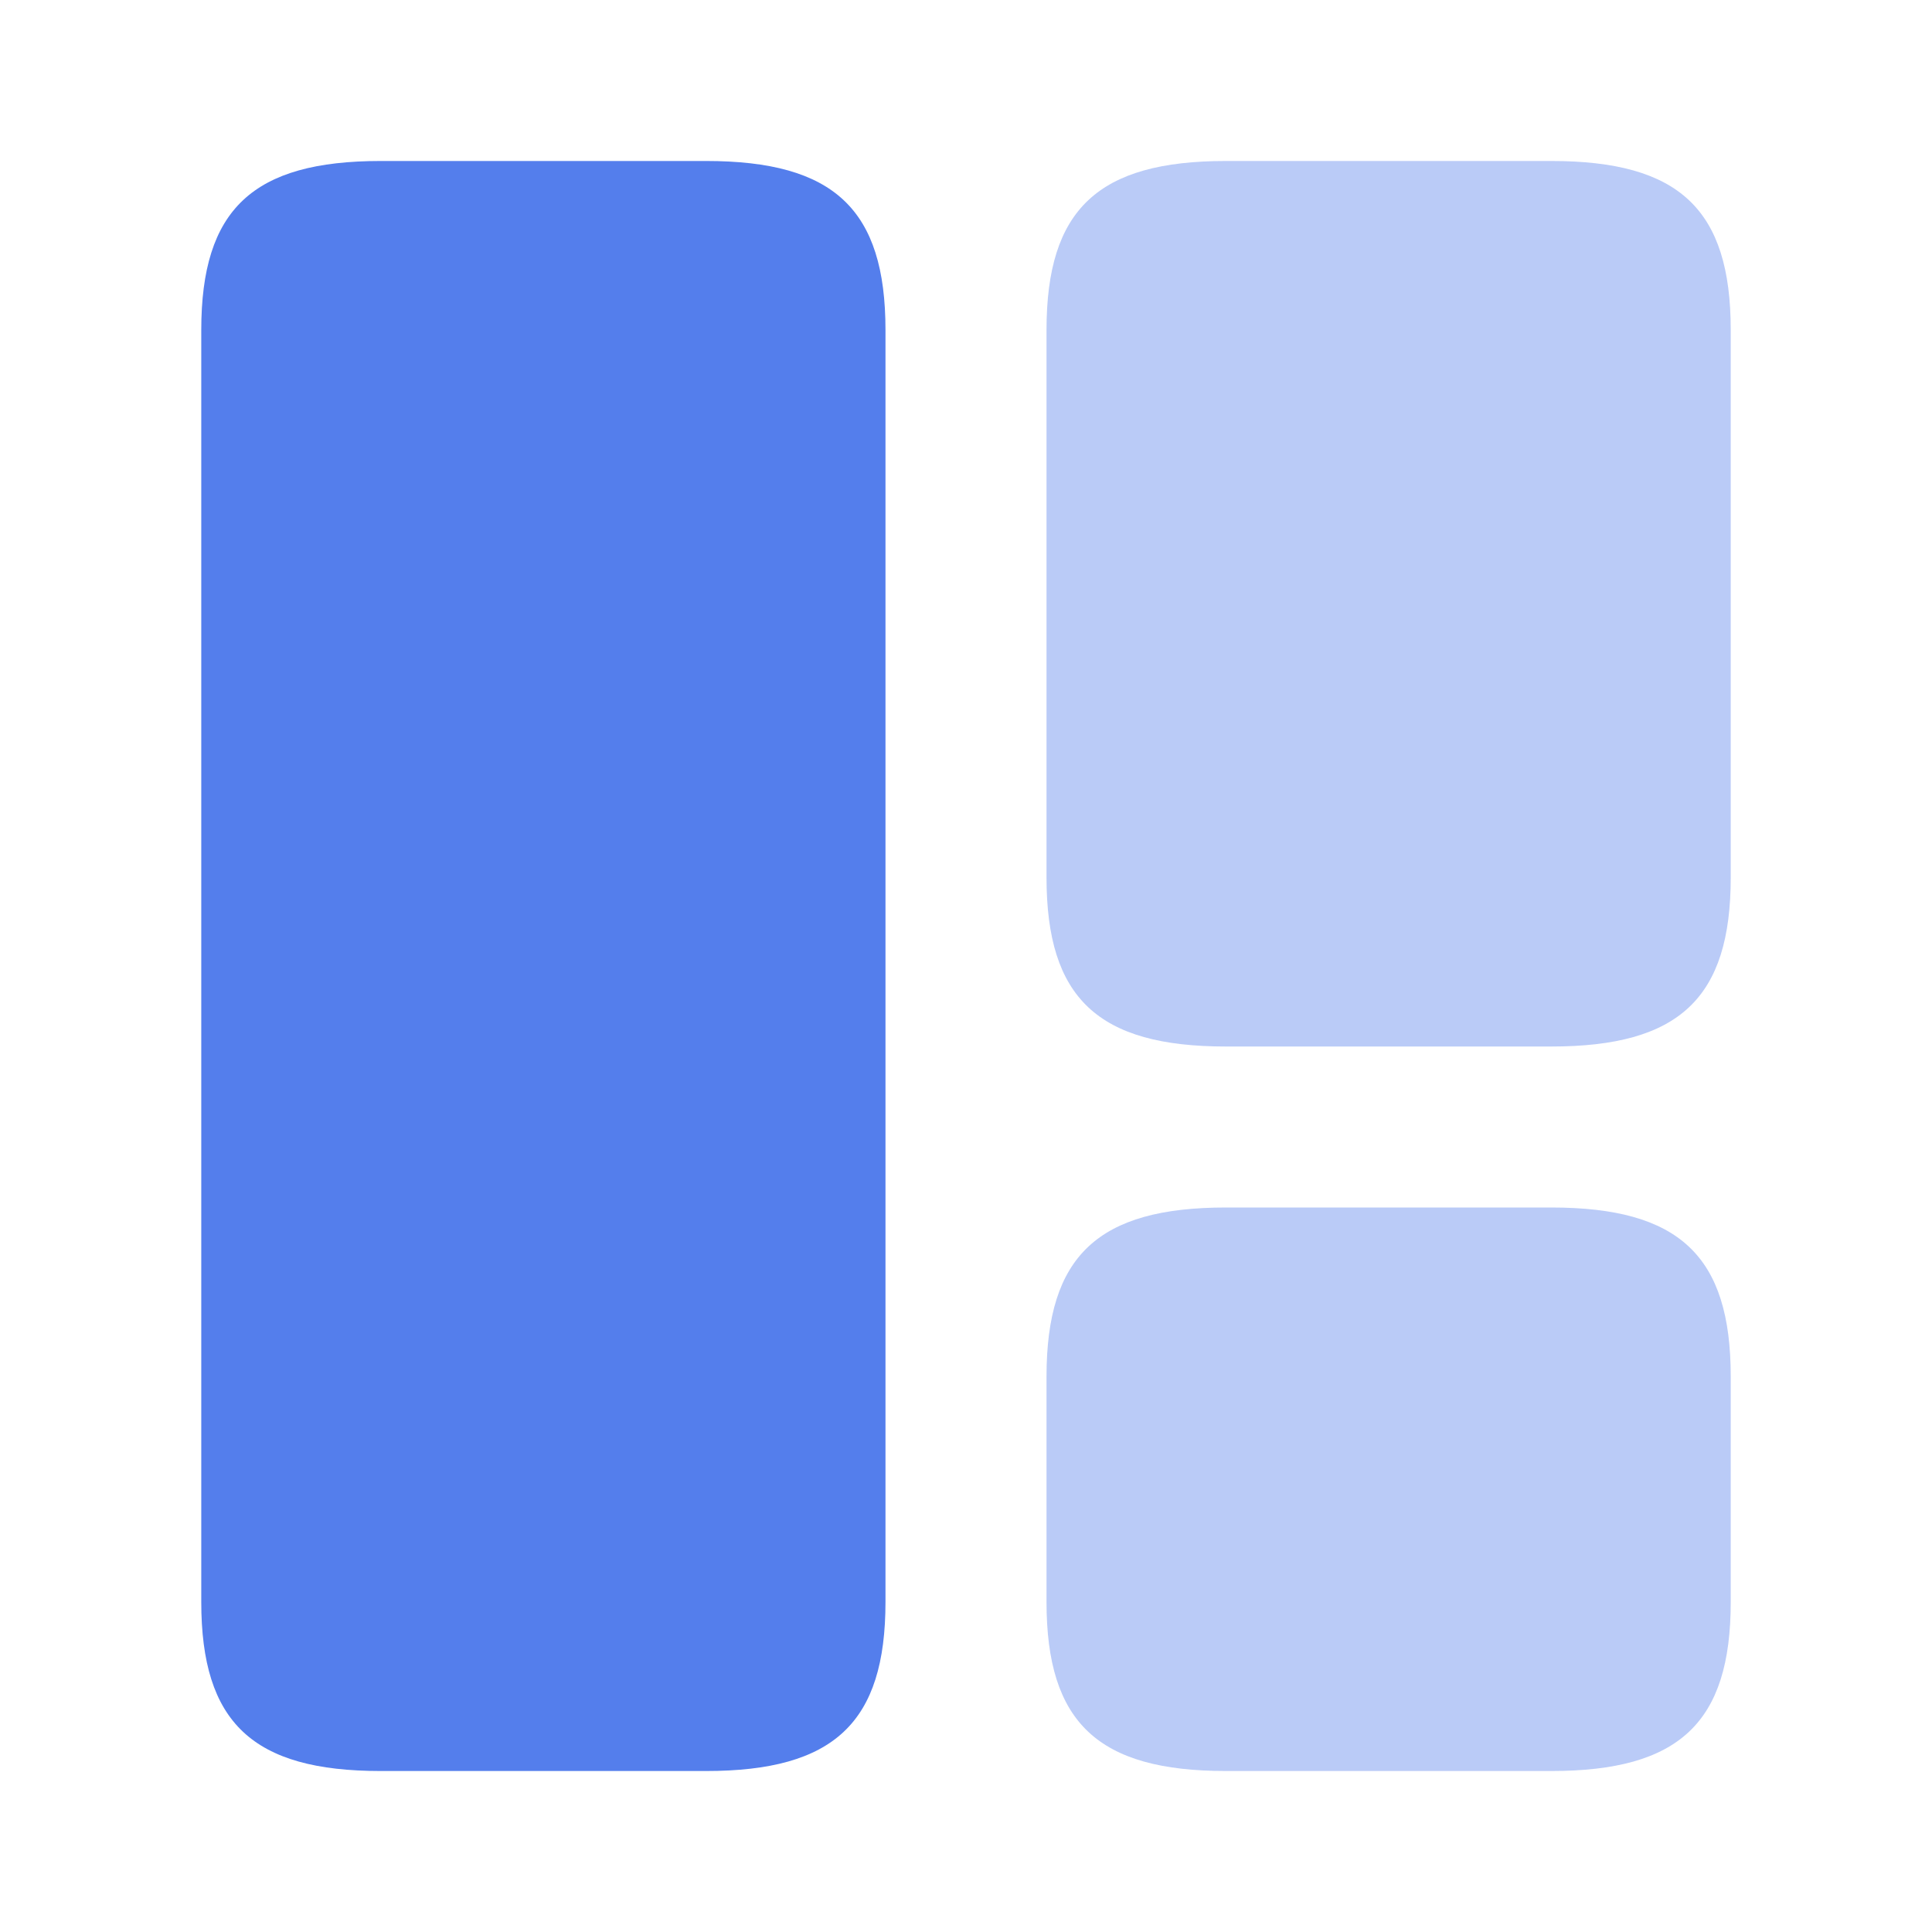 <svg width="40" height="40" viewBox="0 0 40 40" fill="none" xmlns="http://www.w3.org/2000/svg">
<path d="M18.333 33.167V6.833C18.333 4.333 17.267 3.333 14.617 3.333H7.883C5.233 3.333 4.167 4.333 4.167 6.833V33.167C4.167 35.667 5.233 36.667 7.883 36.667H14.617C17.267 36.667 18.333 35.667 18.333 33.167Z" fill="#547EEC"/>
<path opacity="0.4" d="M35.833 18.167V6.833C35.833 4.333 34.767 3.333 32.117 3.333H25.383C22.733 3.333 21.667 4.333 21.667 6.833V18.167C21.667 20.667 22.733 21.667 25.383 21.667H32.117C34.767 21.667 35.833 20.667 35.833 18.167Z" fill="#547EEC"/>
<path opacity="0.4" d="M35.833 33.167V28.5C35.833 26 34.767 25 32.117 25H25.383C22.733 25 21.667 26 21.667 28.5V33.167C21.667 35.667 22.733 36.667 25.383 36.667H32.117C34.767 36.667 35.833 35.667 35.833 33.167Z" fill="#547EEC"/>
</svg>
